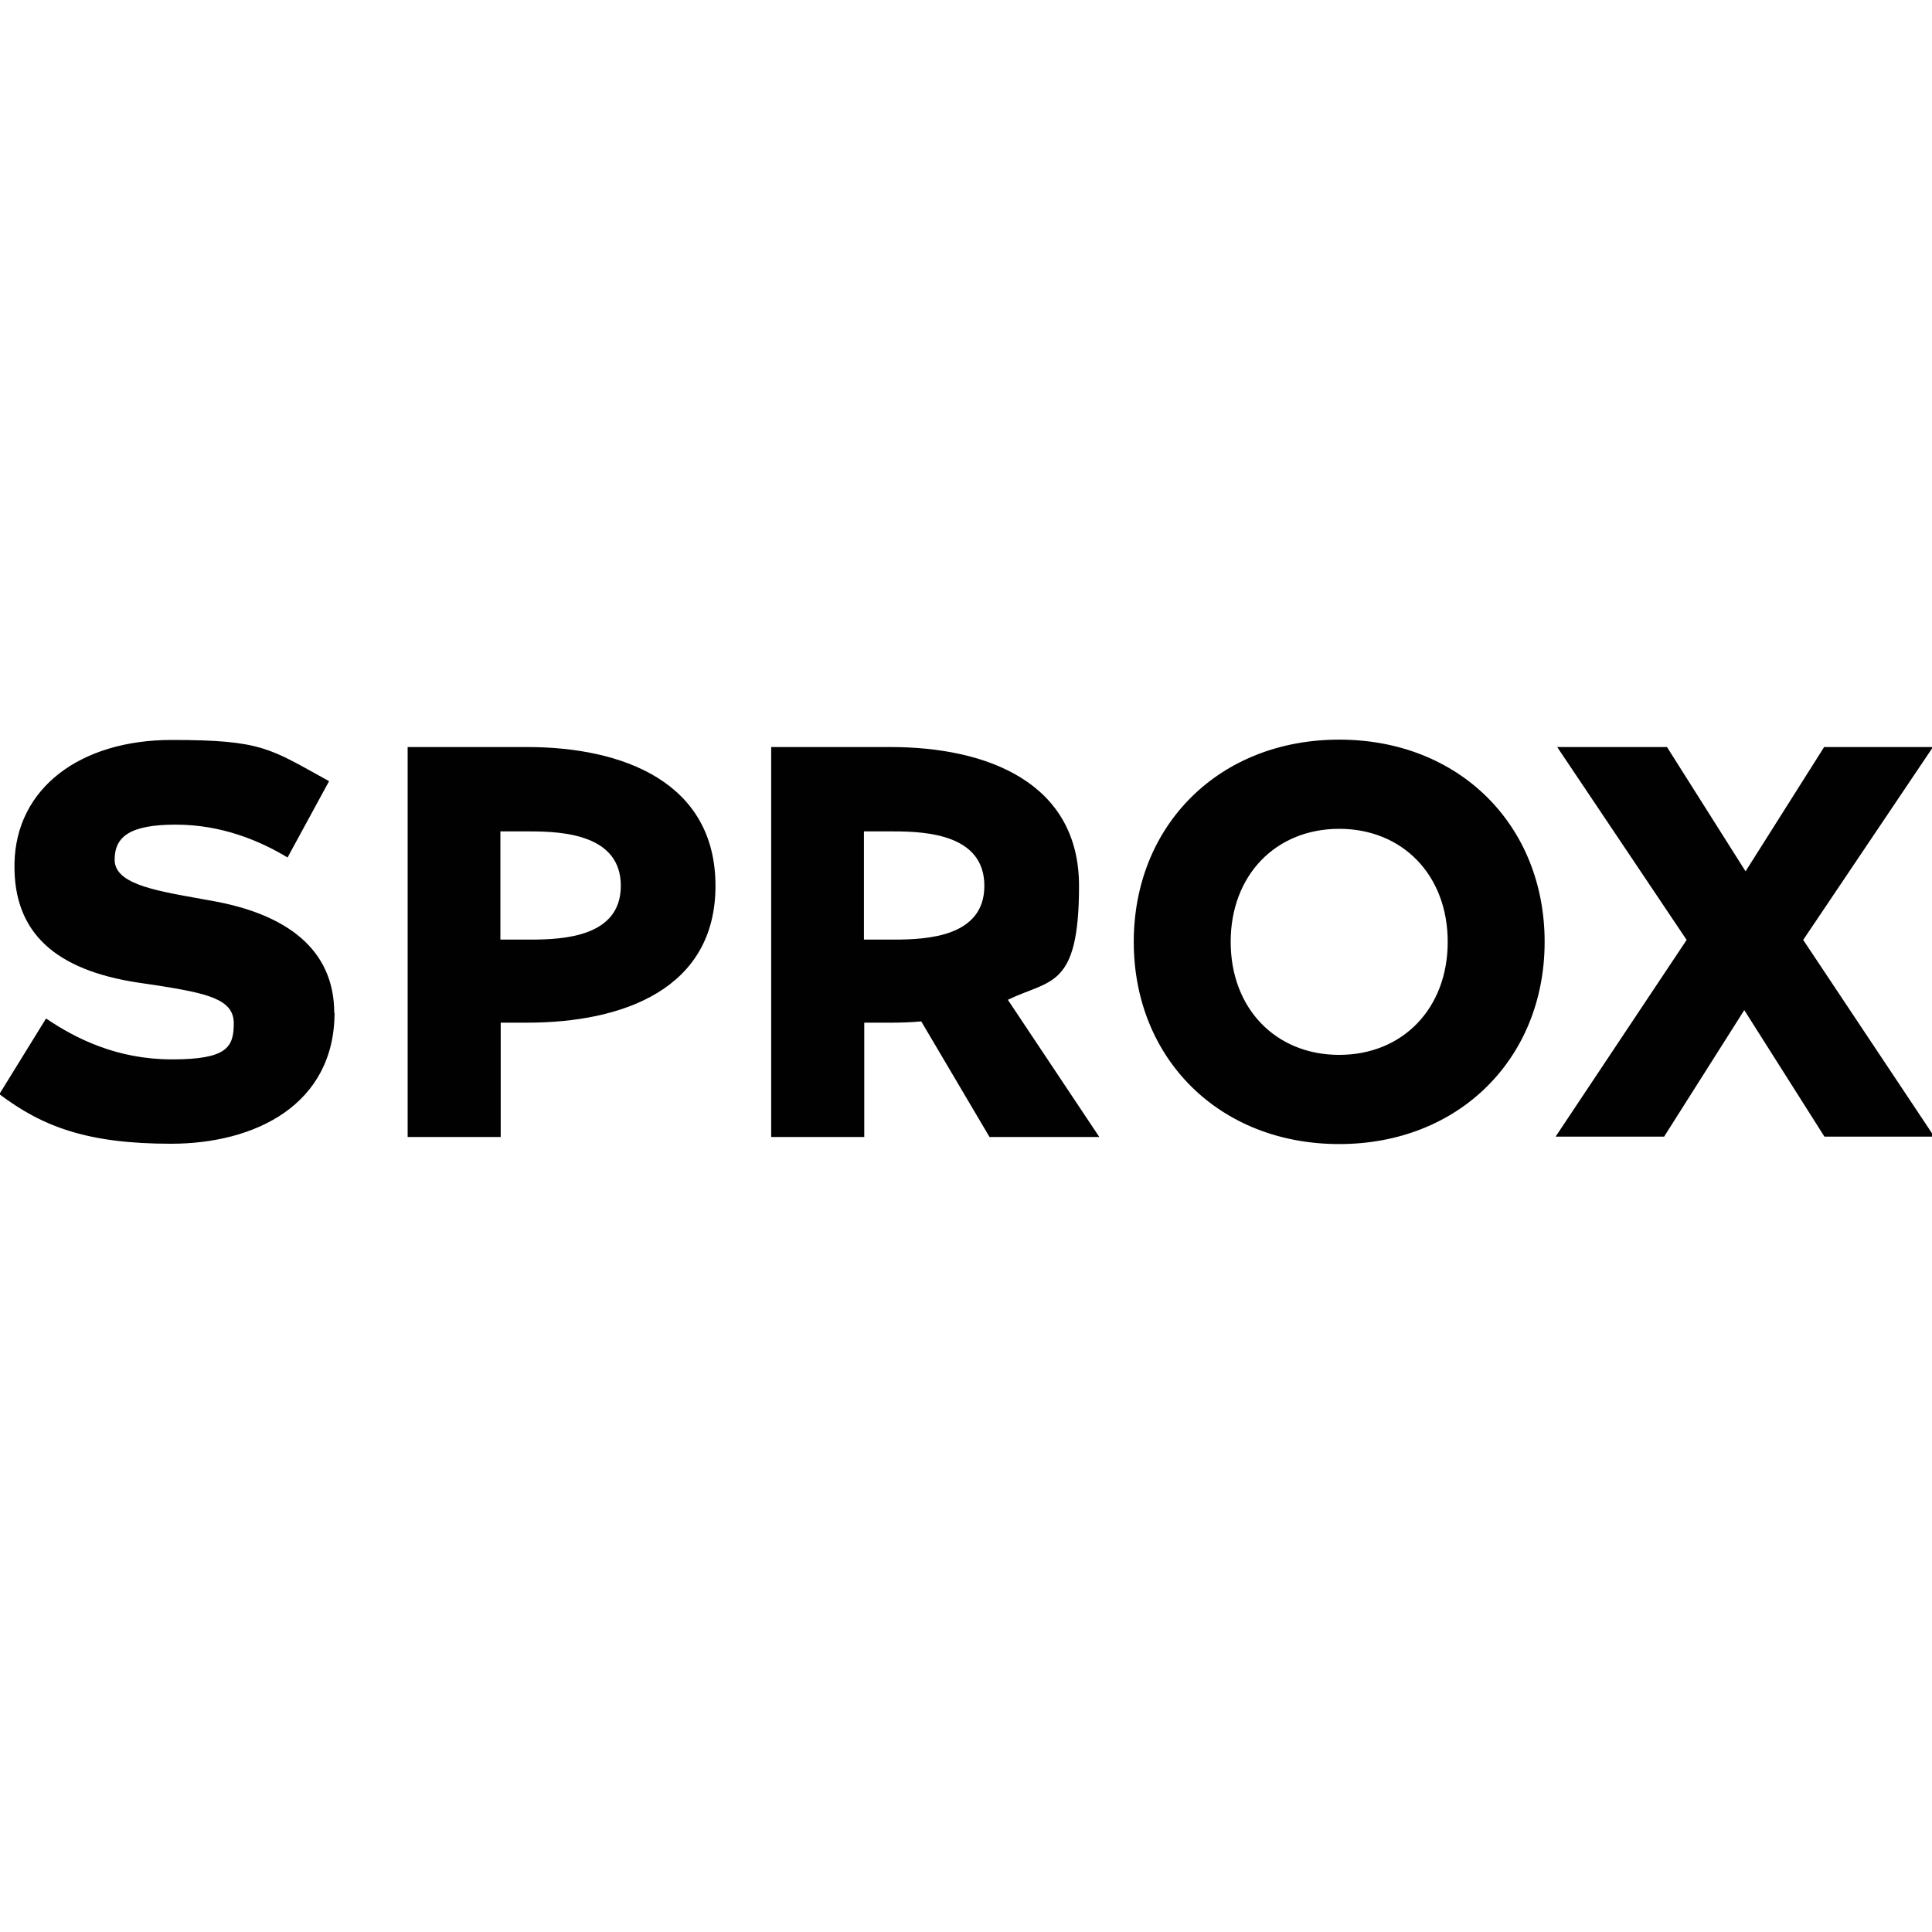 <?xml version="1.0" encoding="UTF-8"?>
<svg id="_Слой_1" data-name="Слой_1" xmlns="http://www.w3.org/2000/svg" version="1.1" viewBox="0 0 600 600">
  <!-- Generator: Adobe Illustrator 29.4.0, SVG Export Plug-In . SVG Version: 2.1.0 Build 152)  -->
  <defs>
    <style>
      .st0 {
        fill: #010101;
      }
    </style>
  </defs>
  <path class="st0" d="M103.9,314.4c0,28.8-24.8,40.8-50.8,40.8s-39.9-5.3-53.3-15.4l14.5-23.5c9.3,6.3,22.1,12.7,39.1,12.7s19.2-3.7,19.2-11.2-8.1-9.3-24-11.8l-6.1-.9c-24.9-3.9-38.4-15.1-38-36.9.4-23.5,20.5-38.4,48.8-38.4s30.5,2.7,48.9,12.8l-12.9,23.7c-8.6-5.2-20.5-10.2-34.7-10.2s-19,3.7-19,10.9,11.5,9.4,24.9,11.8l5,.9c23.5,4.1,38.3,15.1,38.3,34.9h0ZM479.7,292.5c0,36.1-26.5,62.8-63.8,62.8s-63.8-26.6-63.8-62.8,26.5-62.8,63.8-62.8,63.8,26.6,63.8,62.8h0ZM449.6,292.5c0-20.7-14-35.1-33.7-35.1s-33.7,14.4-33.7,35.1,14,35.1,33.7,35.1,33.7-14.4,33.7-35.1ZM560,291.9l40.3-59.9h-33.8l-24.4,38.6-24.4-38.6h-34.1l40.2,59.9-40.7,61.1h33.7l24.9-39.3,24.9,39.3h34.1l-40.7-61.1ZM222.2,275.1c0,32.1-28.8,42.5-58.5,42.5h-8.2v35.5h-28.9v-121.1h37.1c29.9,0,58.5,11,58.5,43.1ZM192.8,275.1c0-15.8-17.7-16.9-28.1-16.9h-9.3v33.6h9.3c10.4,0,28.1-.9,28.1-16.7ZM313,310.5l28.4,42.6h-34.1l-21.2-35.9c-3.1.3-6.3.4-9.5.4h-8.2v35.5h-28.9v-121.1h37.1c29.9,0,58.5,11,58.5,43.1s-9,29-22.1,35.4h0ZM305.7,275.1c0-15.8-17.7-16.9-28.1-16.9h-9.3v33.6h9.3c10.4,0,28.1-.9,28.1-16.7Z"/>
</svg>